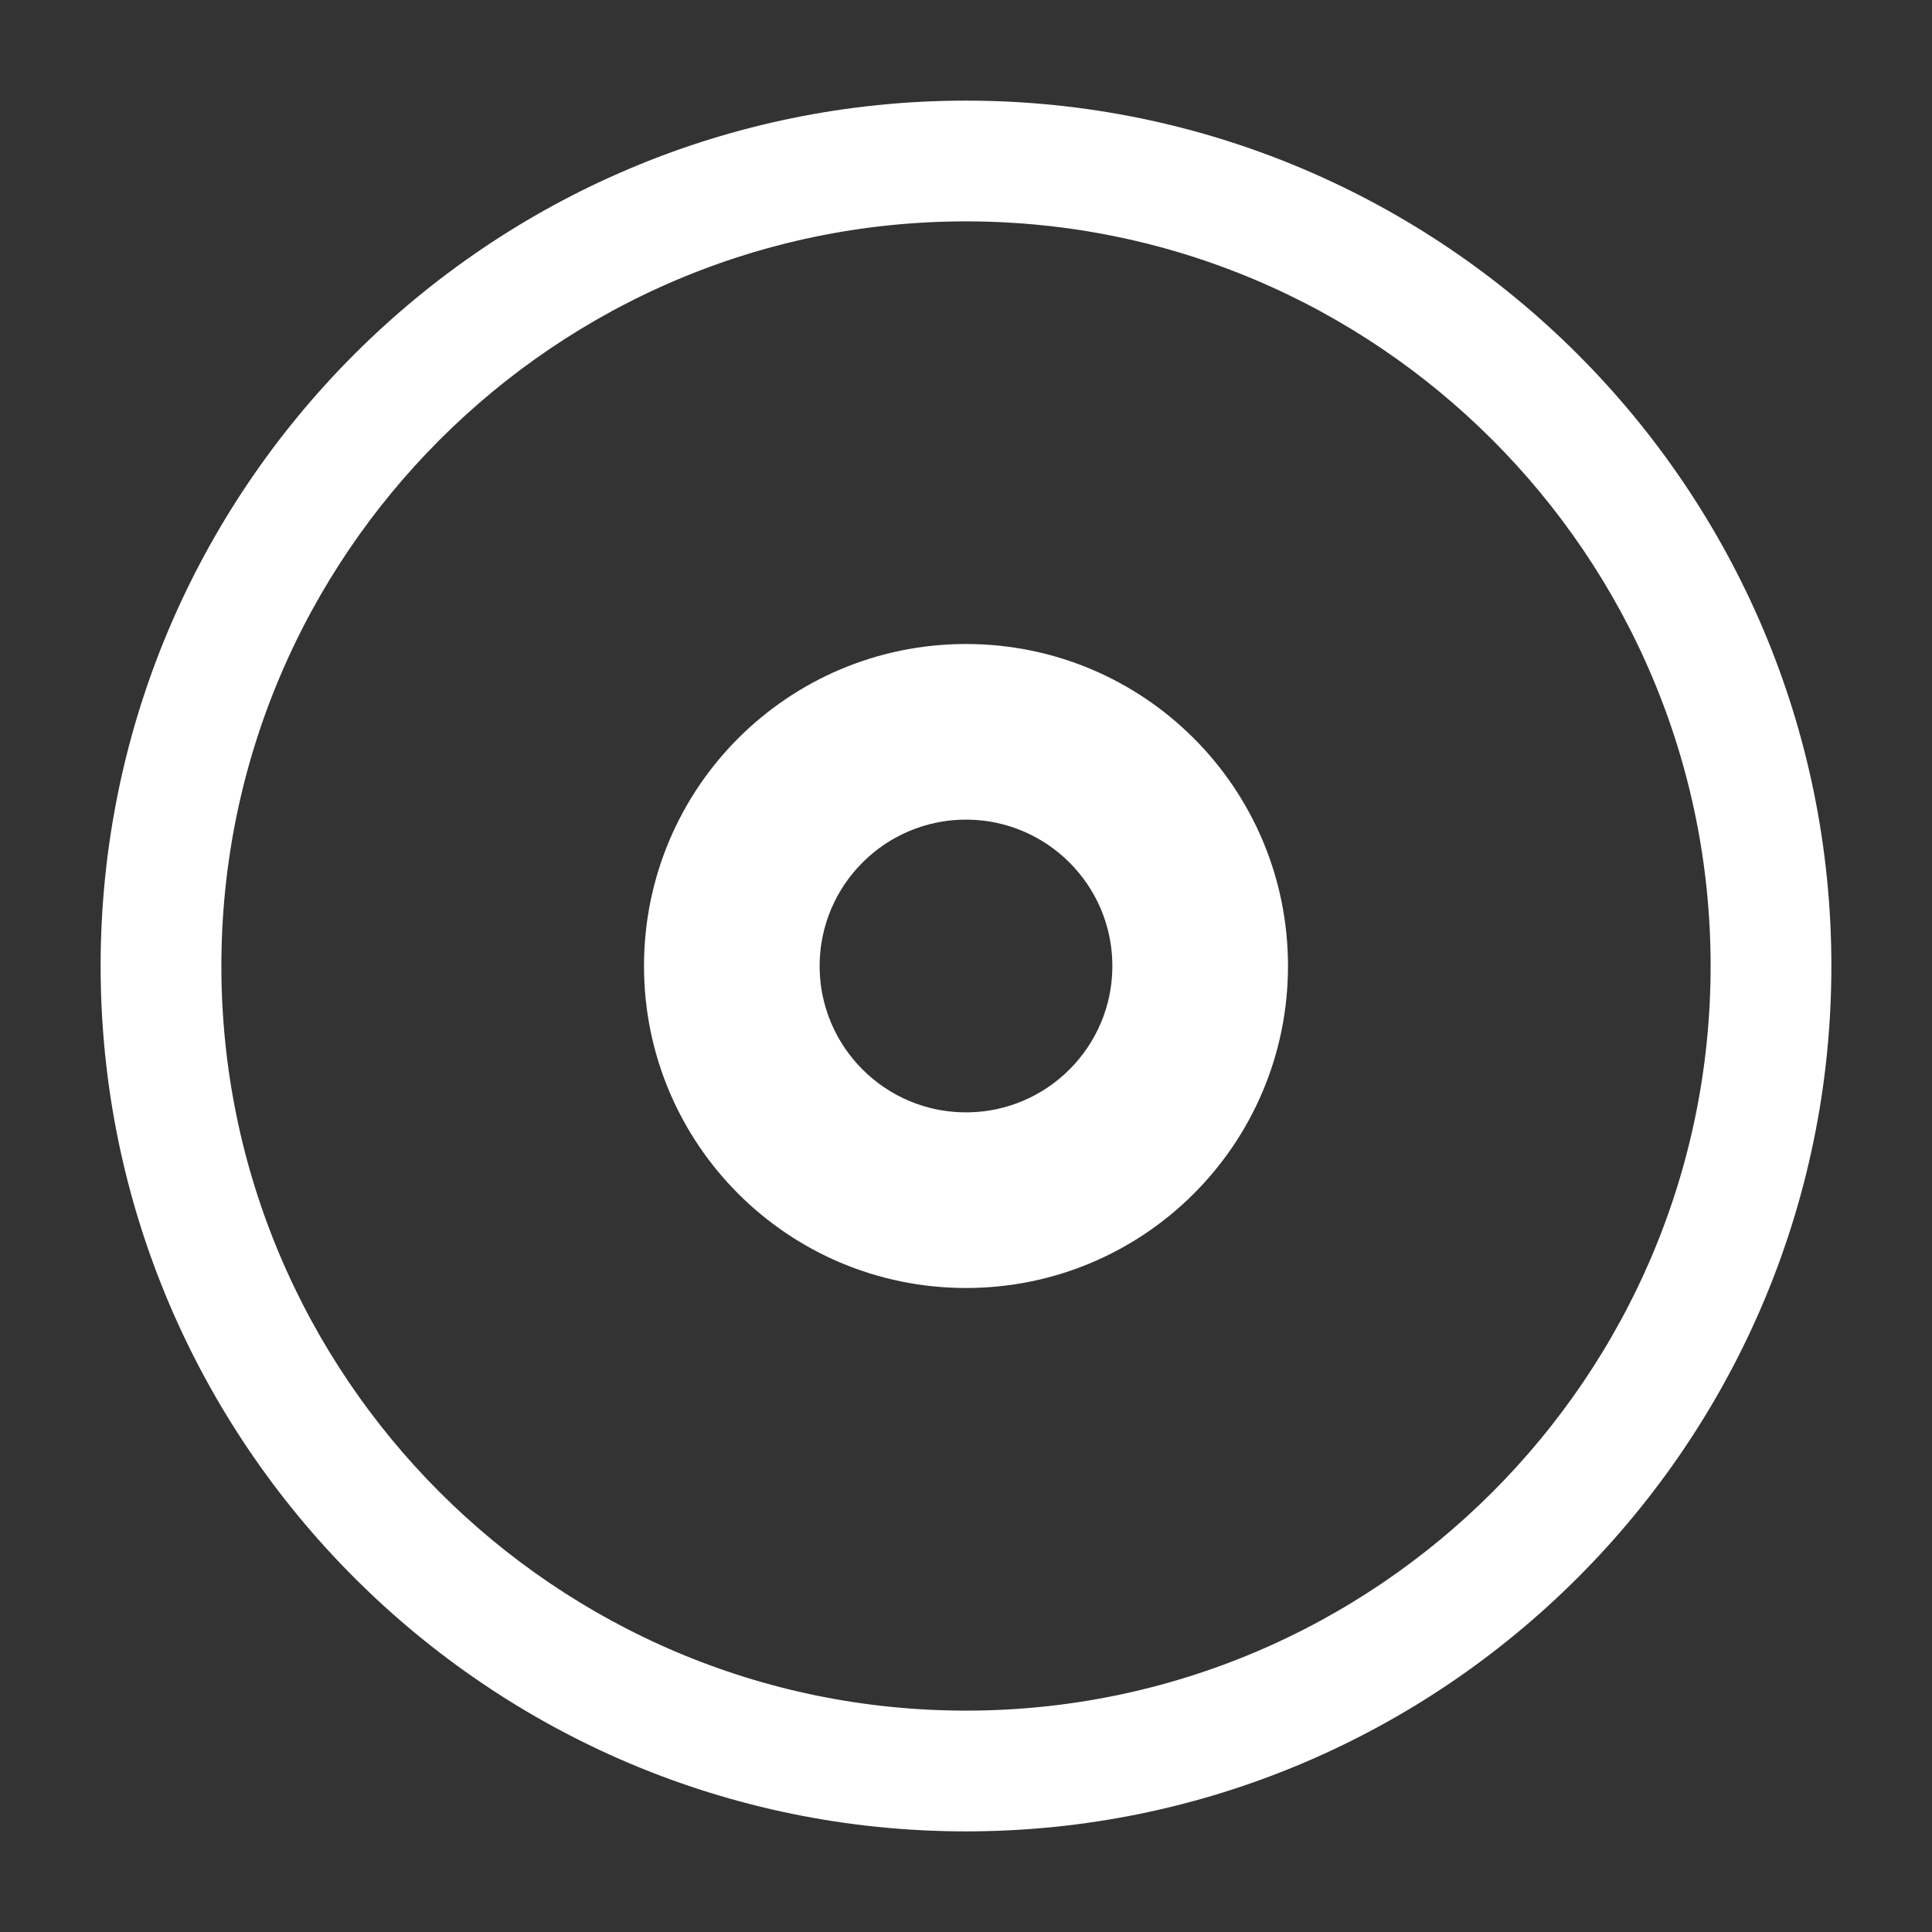 <svg width="24" height="24" viewBox="0 0 24 24" fill="none" xmlns="http://www.w3.org/2000/svg">
<rect x="0" y="0" width="24" height="24" fill="#333333" stroke="none"/>
<path d="M12 22.25C6.346 22.25 1.75 17.654 1.75 12C1.75 6.346 6.346 1.75 12 1.75C17.654 1.75 22.25 6.346 22.25 12C22.25 17.654 17.654 22.25 12 22.25ZM12 2.25C6.624 2.25 2.25 6.624 2.25 12C2.25 17.376 6.624 21.75 12 21.75C17.376 21.75 21.75 17.376 21.75 12C21.75 6.624 17.376 2.25 12 2.25Z" fill="white" stroke="white"/>
<path d="M12 15.5C10.065 15.5 8.5 13.935 8.5 12C8.5 10.065 10.065 8.5 12 8.5C13.935 8.5 15.5 10.065 15.5 12C15.5 13.935 13.935 15.5 12 15.5ZM12 9.682C10.72 9.682 9.682 10.72 9.682 12C9.682 13.28 10.72 14.318 12 14.318C13.28 14.318 14.318 13.28 14.318 12C14.318 10.72 13.28 9.682 12 9.682Z" fill="white" stroke="white"/>
</svg>
